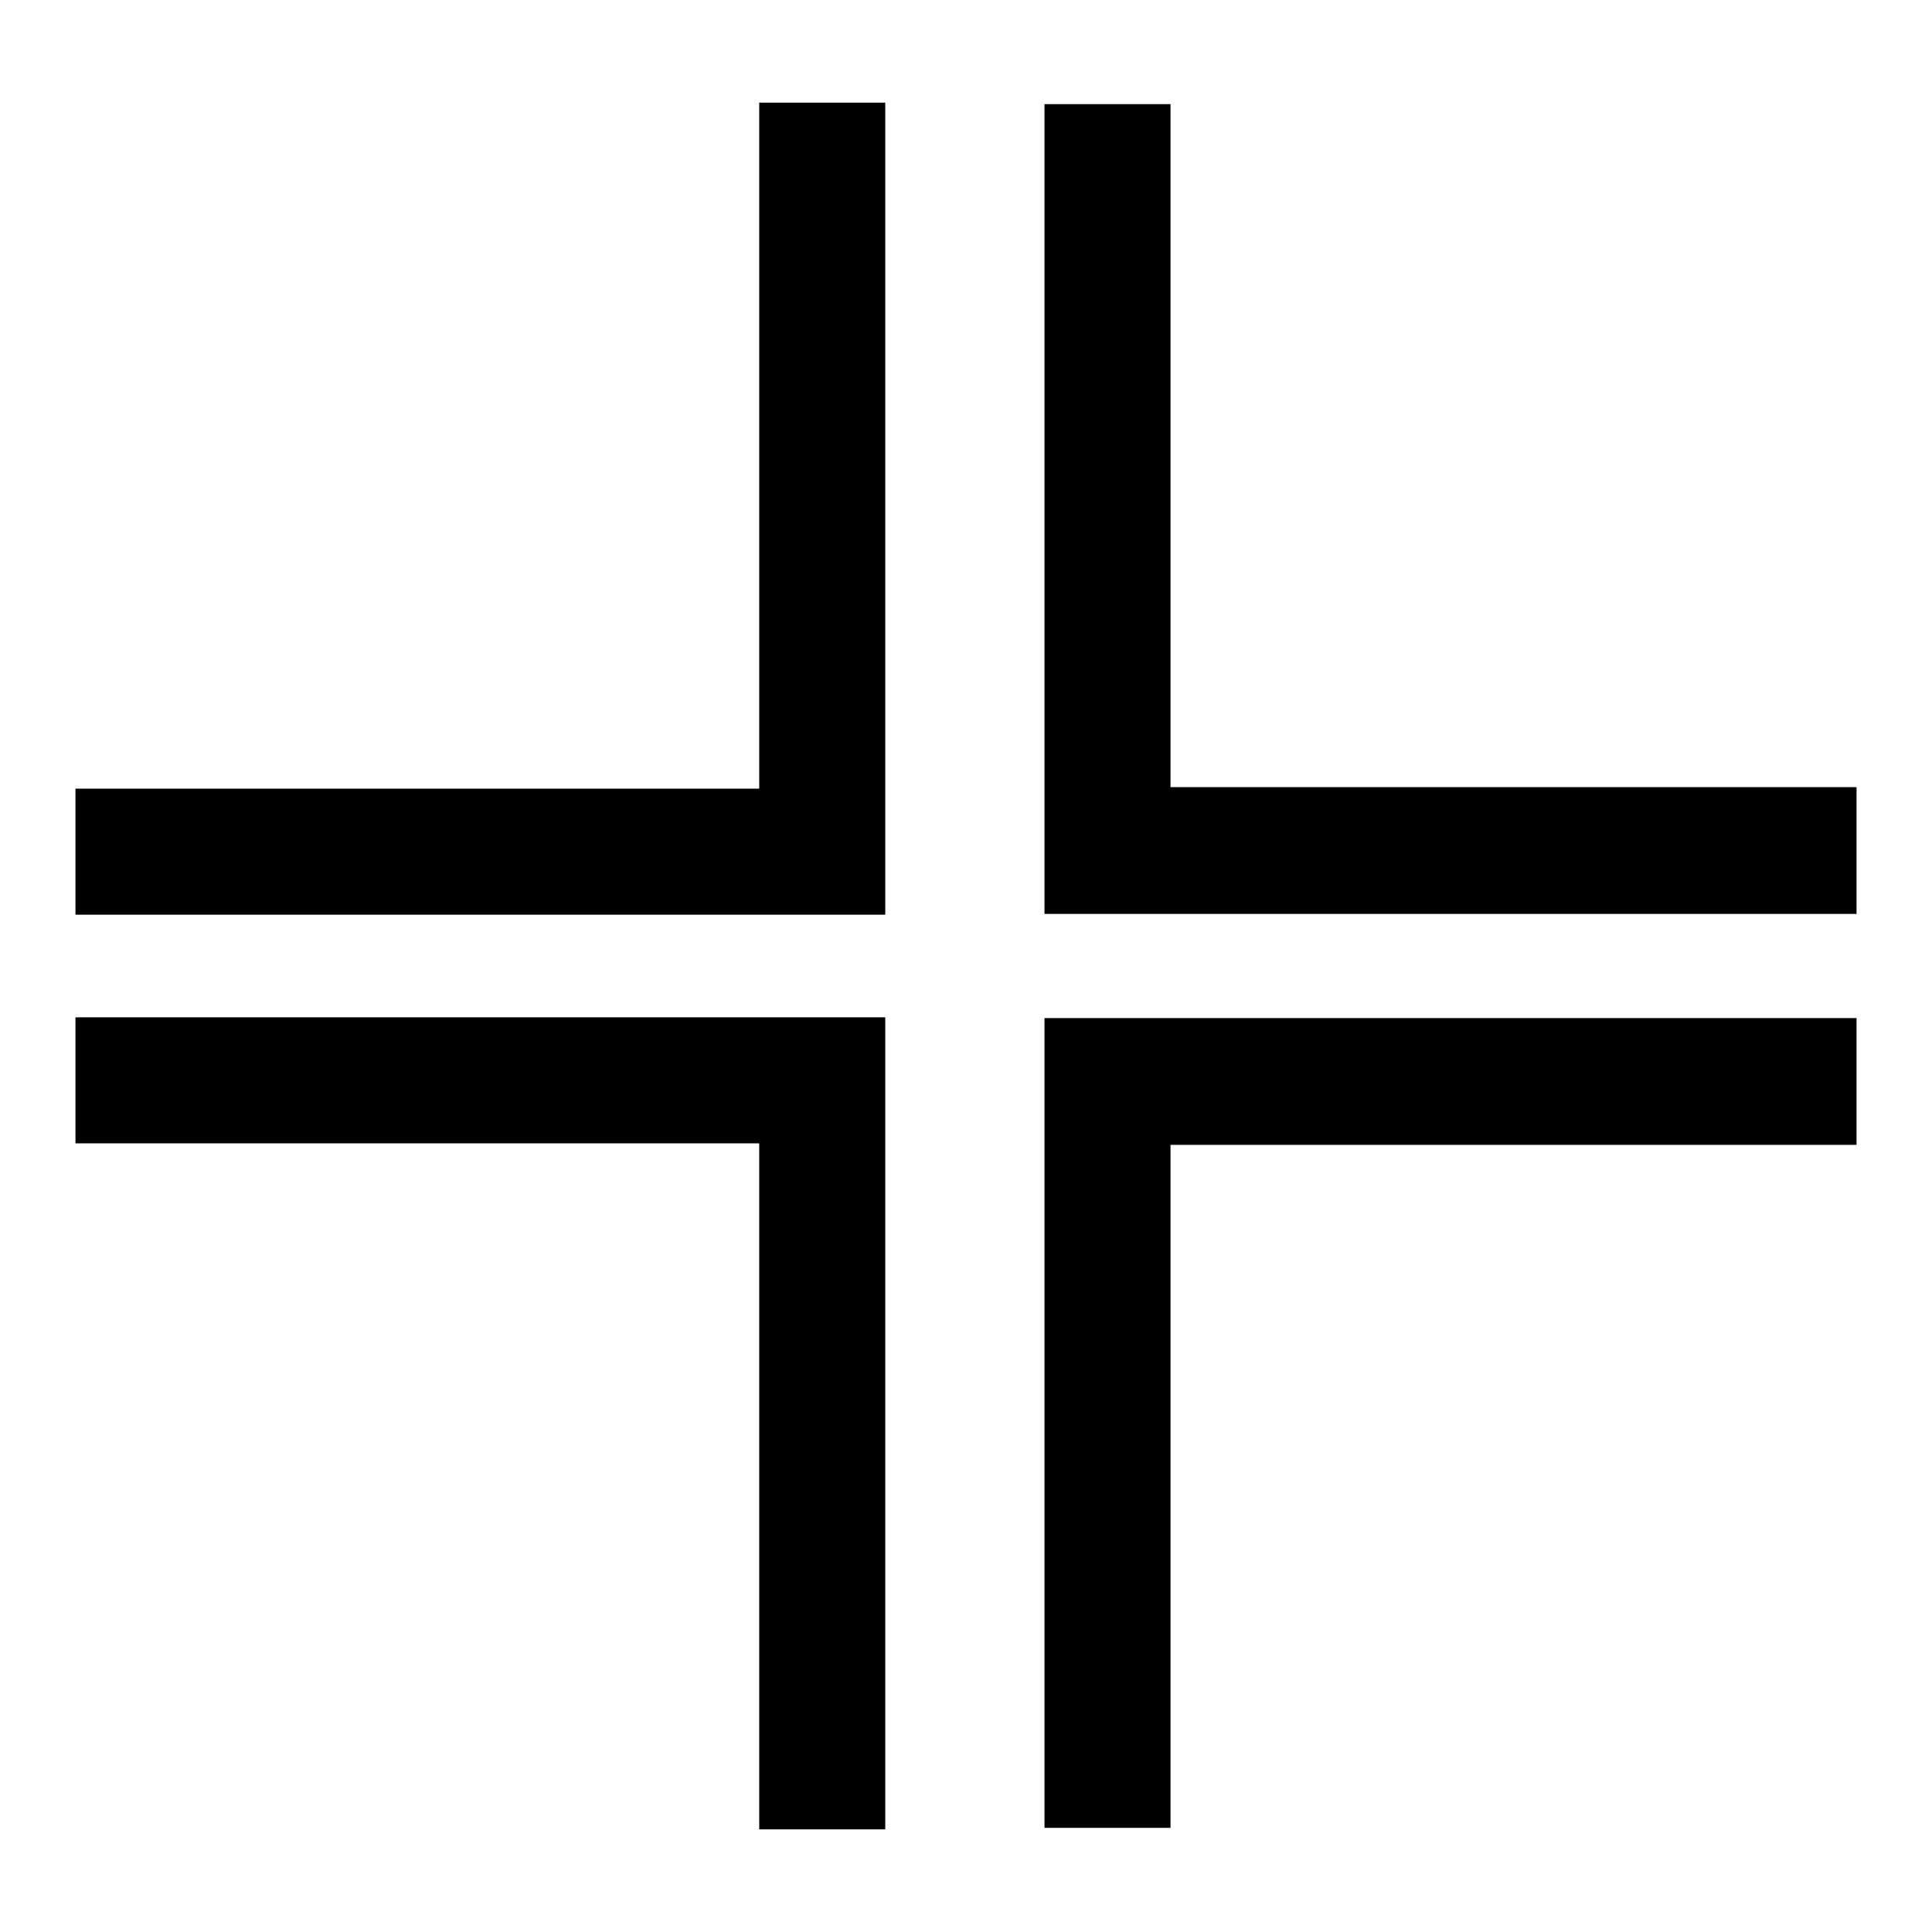 <?xml version="1.0" encoding="utf-8"?>
<!-- Svg Vector Icons : http://www.onlinewebfonts.com/icon -->
<!DOCTYPE svg PUBLIC "-//W3C//DTD SVG 1.1//EN" "http://www.w3.org/Graphics/SVG/1.1/DTD/svg11.dtd">
<svg version="1.1" xmlns="http://www.w3.org/2000/svg" xmlns:xlink="http://www.w3.org/1999/xlink" x="0px" y="0px" viewBox="0 0 256 256" enable-background="new 0 0 256 256" xml:space="preserve">
<g><g><g><g><g><path fill="#000000" d="M100.6 104.5L10 104.5 10 121.2 117.3 121.2 117.3 13.6 100.6 13.6 z"/></g><g><path fill="#000000" d="M155.1 104.3L155.1 13.8 138.4 13.8 138.4 121.1 246 121.1 246 104.3 z"/></g><g><path fill="#000000" d="M10 151.5L100.6 151.5 100.6 242.4 117.3 242.4 117.3 134.8 10 134.8 z"/></g><g><path fill="#000000" d="M138.4 242.2L155.1 242.2 155.1 151.7 246 151.7 246 134.9 138.4 134.9 z"/></g></g></g><g></g><g></g><g></g><g></g><g></g><g></g><g></g><g></g><g></g><g></g><g></g><g></g><g></g><g></g><g></g></g></g>
</svg>